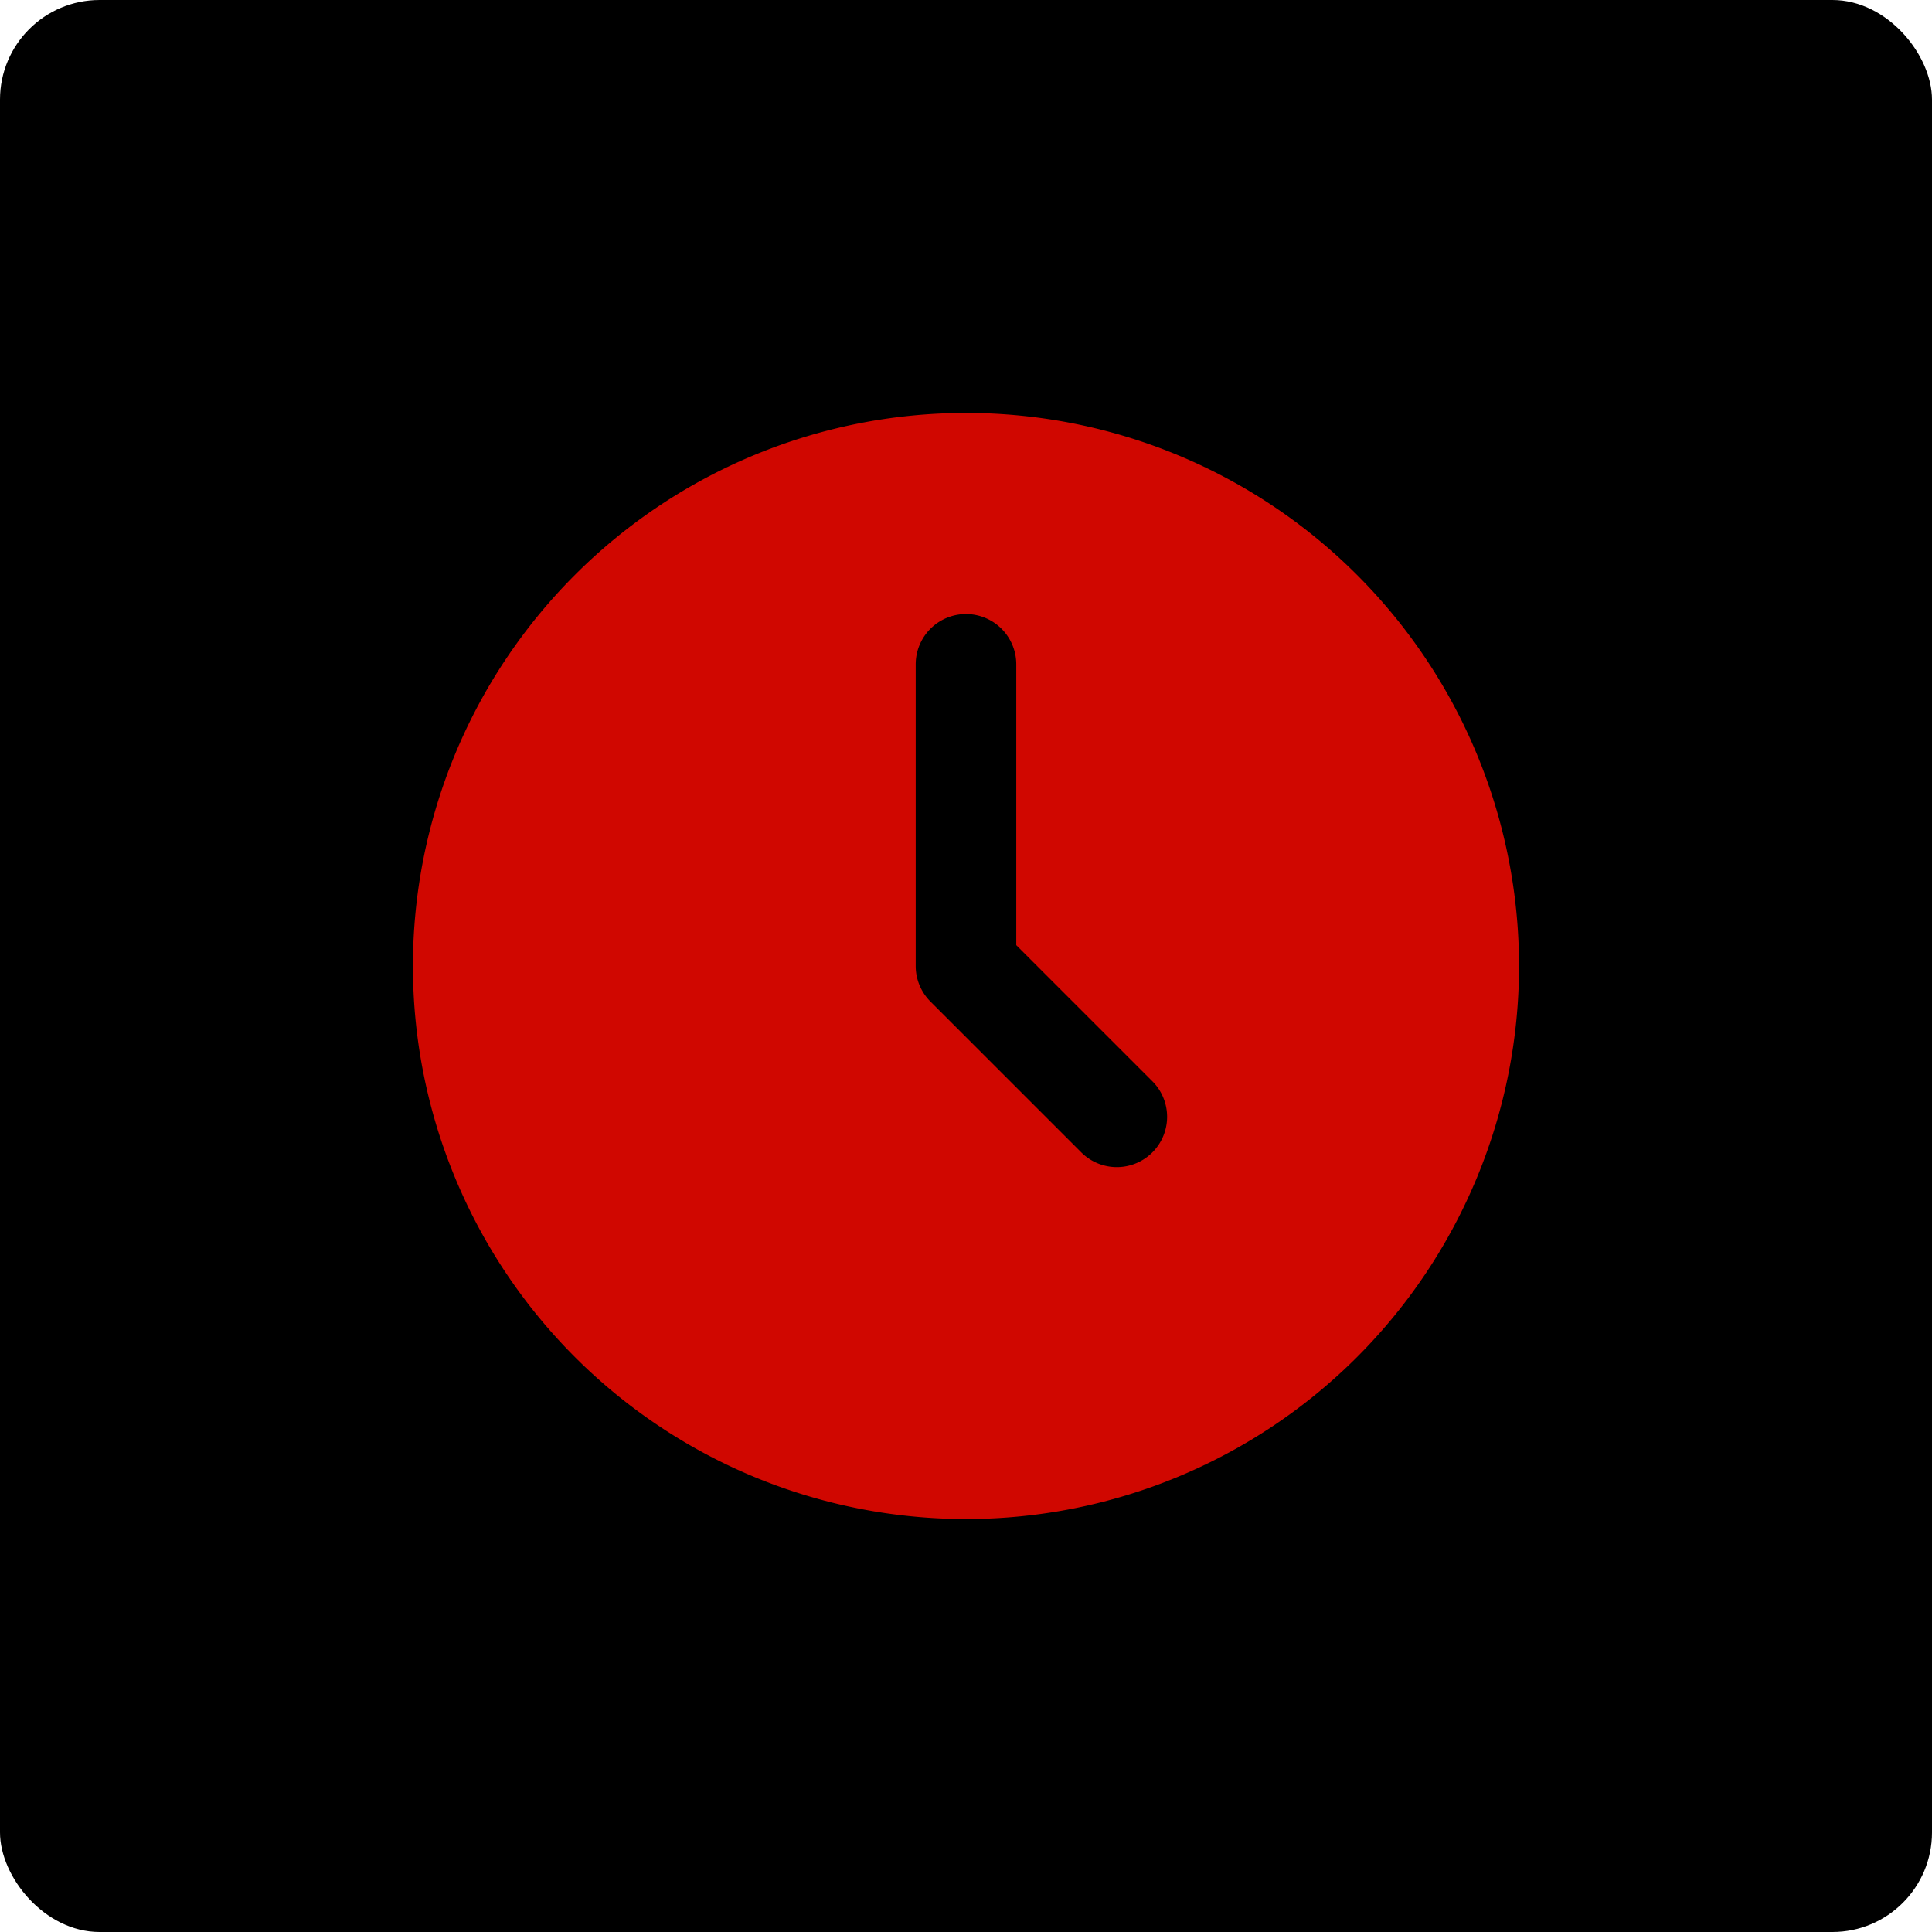 <svg xmlns="http://www.w3.org/2000/svg" width="97" height="97" viewBox="0 0 97 97"><g id="Group_39" data-name="Group 39" transform="translate(-9005 -1507)"><g id="Group_102" data-name="Group 102" transform="translate(5067 1759)"><rect id="Rectangle_126" data-name="Rectangle 126" width="97" height="97" rx="5" transform="translate(3938 -252)"></rect></g><path id="_9004801_clock_time_schedule_hour_icon" data-name="9004801_clock_time_schedule_hour_icon" d="M28.767,1A27.767,27.767,0,1,0,56.534,28.767,27.767,27.767,0,0,0,28.767,1Zm9.358,37.125a2.524,2.524,0,0,1-3.569,0l-7.573-7.573a2.524,2.524,0,0,1-.74-1.785V13.621a2.524,2.524,0,0,1,5.049,0v14.1l6.833,6.833a2.524,2.524,0,0,1,0,3.571Z" transform="translate(9024.732 1526.733)" fill="#d00700"></path></g></svg>